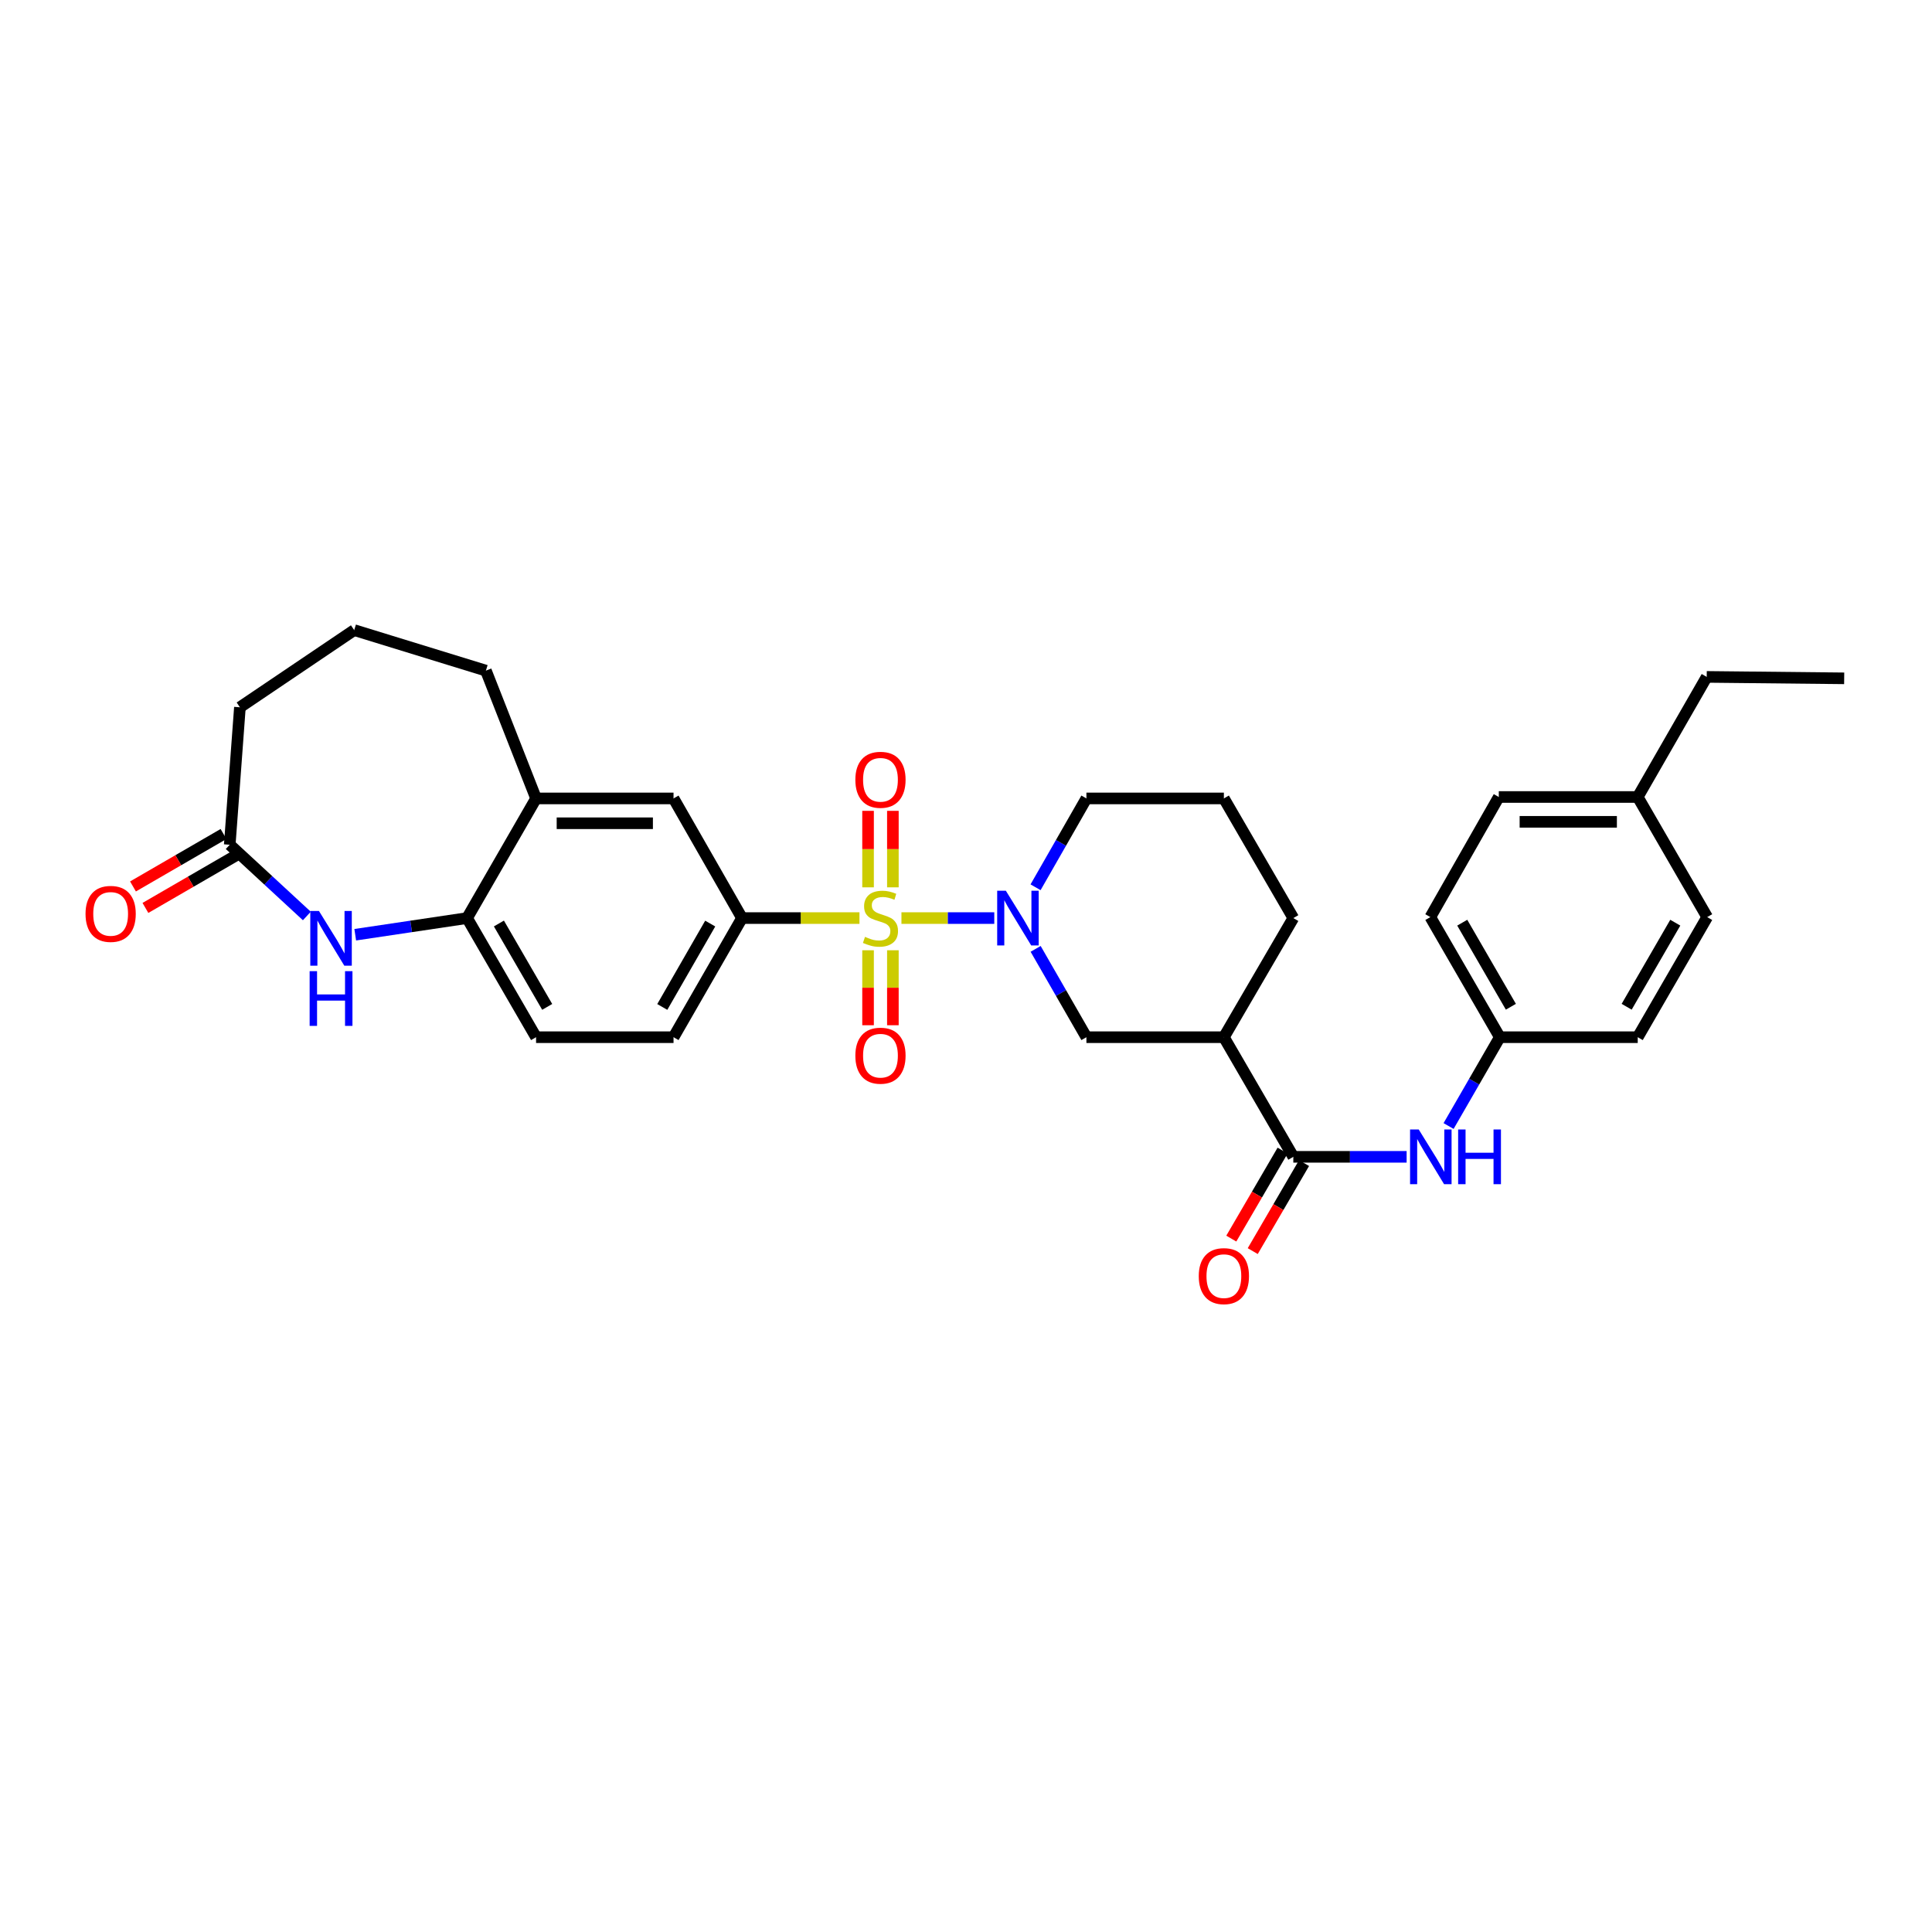 <?xml version='1.0' encoding='iso-8859-1'?>
<svg version='1.1' baseProfile='full'
              xmlns='http://www.w3.org/2000/svg'
                      xmlns:rdkit='http://www.rdkit.org/xml'
                      xmlns:xlink='http://www.w3.org/1999/xlink'
                  xml:space='preserve'
width='1000px' height='1000px' viewBox='0 0 1000 1000'>
<!-- END OF HEADER -->
<rect style='opacity:1.0;fill:#FFFFFF;stroke:none' width='1000' height='1000' x='0' y='0'> </rect>
<path class='bond-0' d='M 466.588,475.195 L 490.611,475.195' style='fill:none;fill-rule:evenodd;stroke:#CCCC00;stroke-width:6px;stroke-linecap:butt;stroke-linejoin:miter;stroke-opacity:1' />
<path class='bond-0' d='M 490.611,475.195 L 514.635,475.195' style='fill:none;fill-rule:evenodd;stroke:#0000FF;stroke-width:6px;stroke-linecap:butt;stroke-linejoin:miter;stroke-opacity:1' />
<path class='bond-1' d='M 444.858,475.195 L 414.461,475.195' style='fill:none;fill-rule:evenodd;stroke:#CCCC00;stroke-width:6px;stroke-linecap:butt;stroke-linejoin:miter;stroke-opacity:1' />
<path class='bond-1' d='M 414.461,475.195 L 384.063,475.195' style='fill:none;fill-rule:evenodd;stroke:#000000;stroke-width:6px;stroke-linecap:butt;stroke-linejoin:miter;stroke-opacity:1' />
<path class='bond-10' d='M 462.154,459.284 L 462.154,439.487' style='fill:none;fill-rule:evenodd;stroke:#CCCC00;stroke-width:6px;stroke-linecap:butt;stroke-linejoin:miter;stroke-opacity:1' />
<path class='bond-10' d='M 462.154,439.487 L 462.154,419.69' style='fill:none;fill-rule:evenodd;stroke:#FF0000;stroke-width:6px;stroke-linecap:butt;stroke-linejoin:miter;stroke-opacity:1' />
<path class='bond-10' d='M 449.305,459.284 L 449.305,439.487' style='fill:none;fill-rule:evenodd;stroke:#CCCC00;stroke-width:6px;stroke-linecap:butt;stroke-linejoin:miter;stroke-opacity:1' />
<path class='bond-10' d='M 449.305,439.487 L 449.305,419.69' style='fill:none;fill-rule:evenodd;stroke:#FF0000;stroke-width:6px;stroke-linecap:butt;stroke-linejoin:miter;stroke-opacity:1' />
<path class='bond-11' d='M 449.305,491.854 L 449.305,511.256' style='fill:none;fill-rule:evenodd;stroke:#CCCC00;stroke-width:6px;stroke-linecap:butt;stroke-linejoin:miter;stroke-opacity:1' />
<path class='bond-11' d='M 449.305,511.256 L 449.305,530.658' style='fill:none;fill-rule:evenodd;stroke:#FF0000;stroke-width:6px;stroke-linecap:butt;stroke-linejoin:miter;stroke-opacity:1' />
<path class='bond-11' d='M 462.154,491.854 L 462.154,511.256' style='fill:none;fill-rule:evenodd;stroke:#CCCC00;stroke-width:6px;stroke-linecap:butt;stroke-linejoin:miter;stroke-opacity:1' />
<path class='bond-11' d='M 462.154,511.256 L 462.154,530.658' style='fill:none;fill-rule:evenodd;stroke:#FF0000;stroke-width:6px;stroke-linecap:butt;stroke-linejoin:miter;stroke-opacity:1' />
<path class='bond-5' d='M 536.044,491.133 L 549.185,513.993' style='fill:none;fill-rule:evenodd;stroke:#0000FF;stroke-width:6px;stroke-linecap:butt;stroke-linejoin:miter;stroke-opacity:1' />
<path class='bond-5' d='M 549.185,513.993 L 562.326,536.853' style='fill:none;fill-rule:evenodd;stroke:#000000;stroke-width:6px;stroke-linecap:butt;stroke-linejoin:miter;stroke-opacity:1' />
<path class='bond-18' d='M 536.007,459.251 L 549.167,436.259' style='fill:none;fill-rule:evenodd;stroke:#0000FF;stroke-width:6px;stroke-linecap:butt;stroke-linejoin:miter;stroke-opacity:1' />
<path class='bond-18' d='M 549.167,436.259 L 562.326,413.266' style='fill:none;fill-rule:evenodd;stroke:#000000;stroke-width:6px;stroke-linecap:butt;stroke-linejoin:miter;stroke-opacity:1' />
<path class='bond-9' d='M 384.063,475.195 L 348.619,413.266' style='fill:none;fill-rule:evenodd;stroke:#000000;stroke-width:6px;stroke-linecap:butt;stroke-linejoin:miter;stroke-opacity:1' />
<path class='bond-14' d='M 384.063,475.195 L 348.619,536.853' style='fill:none;fill-rule:evenodd;stroke:#000000;stroke-width:6px;stroke-linecap:butt;stroke-linejoin:miter;stroke-opacity:1' />
<path class='bond-14' d='M 367.606,478.04 L 342.795,521.2' style='fill:none;fill-rule:evenodd;stroke:#000000;stroke-width:6px;stroke-linecap:butt;stroke-linejoin:miter;stroke-opacity:1' />
<path class='bond-2' d='M 669.422,598.775 L 633.478,536.853' style='fill:none;fill-rule:evenodd;stroke:#000000;stroke-width:6px;stroke-linecap:butt;stroke-linejoin:miter;stroke-opacity:1' />
<path class='bond-8' d='M 669.422,598.775 L 698.746,598.775' style='fill:none;fill-rule:evenodd;stroke:#000000;stroke-width:6px;stroke-linecap:butt;stroke-linejoin:miter;stroke-opacity:1' />
<path class='bond-8' d='M 698.746,598.775 L 728.07,598.775' style='fill:none;fill-rule:evenodd;stroke:#0000FF;stroke-width:6px;stroke-linecap:butt;stroke-linejoin:miter;stroke-opacity:1' />
<path class='bond-13' d='M 663.871,595.539 L 650.593,618.32' style='fill:none;fill-rule:evenodd;stroke:#000000;stroke-width:6px;stroke-linecap:butt;stroke-linejoin:miter;stroke-opacity:1' />
<path class='bond-13' d='M 650.593,618.32 L 637.315,641.1' style='fill:none;fill-rule:evenodd;stroke:#FF0000;stroke-width:6px;stroke-linecap:butt;stroke-linejoin:miter;stroke-opacity:1' />
<path class='bond-13' d='M 674.973,602.01 L 661.695,624.791' style='fill:none;fill-rule:evenodd;stroke:#000000;stroke-width:6px;stroke-linecap:butt;stroke-linejoin:miter;stroke-opacity:1' />
<path class='bond-13' d='M 661.695,624.791 L 648.416,647.571' style='fill:none;fill-rule:evenodd;stroke:#FF0000;stroke-width:6px;stroke-linecap:butt;stroke-linejoin:miter;stroke-opacity:1' />
<path class='bond-3' d='M 183.868,483.817 L 212.813,479.506' style='fill:none;fill-rule:evenodd;stroke:#0000FF;stroke-width:6px;stroke-linecap:butt;stroke-linejoin:miter;stroke-opacity:1' />
<path class='bond-3' d='M 212.813,479.506 L 241.759,475.195' style='fill:none;fill-rule:evenodd;stroke:#000000;stroke-width:6px;stroke-linecap:butt;stroke-linejoin:miter;stroke-opacity:1' />
<path class='bond-7' d='M 158.824,474.111 L 138.869,455.674' style='fill:none;fill-rule:evenodd;stroke:#0000FF;stroke-width:6px;stroke-linecap:butt;stroke-linejoin:miter;stroke-opacity:1' />
<path class='bond-7' d='M 138.869,455.674 L 118.914,437.238' style='fill:none;fill-rule:evenodd;stroke:#000000;stroke-width:6px;stroke-linecap:butt;stroke-linejoin:miter;stroke-opacity:1' />
<path class='bond-4' d='M 633.478,536.853 L 562.326,536.853' style='fill:none;fill-rule:evenodd;stroke:#000000;stroke-width:6px;stroke-linecap:butt;stroke-linejoin:miter;stroke-opacity:1' />
<path class='bond-32' d='M 633.478,536.853 L 669.422,475.195' style='fill:none;fill-rule:evenodd;stroke:#000000;stroke-width:6px;stroke-linecap:butt;stroke-linejoin:miter;stroke-opacity:1' />
<path class='bond-6' d='M 241.759,475.195 L 277.467,536.853' style='fill:none;fill-rule:evenodd;stroke:#000000;stroke-width:6px;stroke-linecap:butt;stroke-linejoin:miter;stroke-opacity:1' />
<path class='bond-6' d='M 258.234,478.004 L 283.23,521.164' style='fill:none;fill-rule:evenodd;stroke:#000000;stroke-width:6px;stroke-linecap:butt;stroke-linejoin:miter;stroke-opacity:1' />
<path class='bond-31' d='M 241.759,475.195 L 277.467,413.266' style='fill:none;fill-rule:evenodd;stroke:#000000;stroke-width:6px;stroke-linecap:butt;stroke-linejoin:miter;stroke-opacity:1' />
<path class='bond-16' d='M 115.694,431.679 L 92.263,445.252' style='fill:none;fill-rule:evenodd;stroke:#000000;stroke-width:6px;stroke-linecap:butt;stroke-linejoin:miter;stroke-opacity:1' />
<path class='bond-16' d='M 92.263,445.252 L 68.831,458.825' style='fill:none;fill-rule:evenodd;stroke:#FF0000;stroke-width:6px;stroke-linecap:butt;stroke-linejoin:miter;stroke-opacity:1' />
<path class='bond-16' d='M 122.135,442.798 L 98.703,456.371' style='fill:none;fill-rule:evenodd;stroke:#000000;stroke-width:6px;stroke-linecap:butt;stroke-linejoin:miter;stroke-opacity:1' />
<path class='bond-16' d='M 98.703,456.371 L 75.272,469.944' style='fill:none;fill-rule:evenodd;stroke:#FF0000;stroke-width:6px;stroke-linecap:butt;stroke-linejoin:miter;stroke-opacity:1' />
<path class='bond-33' d='M 118.914,437.238 L 124.176,366.086' style='fill:none;fill-rule:evenodd;stroke:#000000;stroke-width:6px;stroke-linecap:butt;stroke-linejoin:miter;stroke-opacity:1' />
<path class='bond-17' d='M 749.785,582.828 L 763.041,559.84' style='fill:none;fill-rule:evenodd;stroke:#0000FF;stroke-width:6px;stroke-linecap:butt;stroke-linejoin:miter;stroke-opacity:1' />
<path class='bond-17' d='M 763.041,559.84 L 776.297,536.853' style='fill:none;fill-rule:evenodd;stroke:#000000;stroke-width:6px;stroke-linecap:butt;stroke-linejoin:miter;stroke-opacity:1' />
<path class='bond-12' d='M 348.619,413.266 L 277.467,413.266' style='fill:none;fill-rule:evenodd;stroke:#000000;stroke-width:6px;stroke-linecap:butt;stroke-linejoin:miter;stroke-opacity:1' />
<path class='bond-12' d='M 337.946,426.116 L 288.14,426.116' style='fill:none;fill-rule:evenodd;stroke:#000000;stroke-width:6px;stroke-linecap:butt;stroke-linejoin:miter;stroke-opacity:1' />
<path class='bond-26' d='M 277.467,413.266 L 251.503,347.118' style='fill:none;fill-rule:evenodd;stroke:#000000;stroke-width:6px;stroke-linecap:butt;stroke-linejoin:miter;stroke-opacity:1' />
<path class='bond-15' d='M 348.619,536.853 L 277.467,536.853' style='fill:none;fill-rule:evenodd;stroke:#000000;stroke-width:6px;stroke-linecap:butt;stroke-linejoin:miter;stroke-opacity:1' />
<path class='bond-21' d='M 776.297,536.853 L 847.685,536.853' style='fill:none;fill-rule:evenodd;stroke:#000000;stroke-width:6px;stroke-linecap:butt;stroke-linejoin:miter;stroke-opacity:1' />
<path class='bond-22' d='M 776.297,536.853 L 740.339,474.688' style='fill:none;fill-rule:evenodd;stroke:#000000;stroke-width:6px;stroke-linecap:butt;stroke-linejoin:miter;stroke-opacity:1' />
<path class='bond-22' d='M 782.026,521.094 L 756.856,477.579' style='fill:none;fill-rule:evenodd;stroke:#000000;stroke-width:6px;stroke-linecap:butt;stroke-linejoin:miter;stroke-opacity:1' />
<path class='bond-27' d='M 562.326,413.266 L 633.478,413.266' style='fill:none;fill-rule:evenodd;stroke:#000000;stroke-width:6px;stroke-linecap:butt;stroke-linejoin:miter;stroke-opacity:1' />
<path class='bond-19' d='M 847.685,412.524 L 775.776,412.524' style='fill:none;fill-rule:evenodd;stroke:#000000;stroke-width:6px;stroke-linecap:butt;stroke-linejoin:miter;stroke-opacity:1' />
<path class='bond-19' d='M 836.899,425.374 L 786.562,425.374' style='fill:none;fill-rule:evenodd;stroke:#000000;stroke-width:6px;stroke-linecap:butt;stroke-linejoin:miter;stroke-opacity:1' />
<path class='bond-29' d='M 847.685,412.524 L 883.393,350.359' style='fill:none;fill-rule:evenodd;stroke:#000000;stroke-width:6px;stroke-linecap:butt;stroke-linejoin:miter;stroke-opacity:1' />
<path class='bond-34' d='M 847.685,412.524 L 883.636,474.688' style='fill:none;fill-rule:evenodd;stroke:#000000;stroke-width:6px;stroke-linecap:butt;stroke-linejoin:miter;stroke-opacity:1' />
<path class='bond-20' d='M 669.422,475.195 L 633.478,413.266' style='fill:none;fill-rule:evenodd;stroke:#000000;stroke-width:6px;stroke-linecap:butt;stroke-linejoin:miter;stroke-opacity:1' />
<path class='bond-23' d='M 847.685,536.853 L 883.636,474.688' style='fill:none;fill-rule:evenodd;stroke:#000000;stroke-width:6px;stroke-linecap:butt;stroke-linejoin:miter;stroke-opacity:1' />
<path class='bond-23' d='M 841.954,521.095 L 867.12,477.58' style='fill:none;fill-rule:evenodd;stroke:#000000;stroke-width:6px;stroke-linecap:butt;stroke-linejoin:miter;stroke-opacity:1' />
<path class='bond-24' d='M 740.339,474.688 L 775.776,412.524' style='fill:none;fill-rule:evenodd;stroke:#000000;stroke-width:6px;stroke-linecap:butt;stroke-linejoin:miter;stroke-opacity:1' />
<path class='bond-25' d='M 124.176,366.086 L 183.335,326.144' style='fill:none;fill-rule:evenodd;stroke:#000000;stroke-width:6px;stroke-linecap:butt;stroke-linejoin:miter;stroke-opacity:1' />
<path class='bond-28' d='M 251.503,347.118 L 183.335,326.144' style='fill:none;fill-rule:evenodd;stroke:#000000;stroke-width:6px;stroke-linecap:butt;stroke-linejoin:miter;stroke-opacity:1' />
<path class='bond-30' d='M 883.393,350.359 L 954.545,351.102' style='fill:none;fill-rule:evenodd;stroke:#000000;stroke-width:6px;stroke-linecap:butt;stroke-linejoin:miter;stroke-opacity:1' />
<path  class='atom-0' d='M 447.73 484.915
Q 448.05 485.035, 449.37 485.595
Q 450.69 486.155, 452.13 486.515
Q 453.61 486.835, 455.05 486.835
Q 457.73 486.835, 459.29 485.555
Q 460.85 484.235, 460.85 481.955
Q 460.85 480.395, 460.05 479.435
Q 459.29 478.475, 458.09 477.955
Q 456.89 477.435, 454.89 476.835
Q 452.37 476.075, 450.85 475.355
Q 449.37 474.635, 448.29 473.115
Q 447.25 471.595, 447.25 469.035
Q 447.25 465.475, 449.65 463.275
Q 452.09 461.075, 456.89 461.075
Q 460.17 461.075, 463.89 462.635
L 462.97 465.715
Q 459.57 464.315, 457.01 464.315
Q 454.25 464.315, 452.73 465.475
Q 451.21 466.595, 451.25 468.555
Q 451.25 470.075, 452.01 470.995
Q 452.81 471.915, 453.93 472.435
Q 455.09 472.955, 457.01 473.555
Q 459.57 474.355, 461.09 475.155
Q 462.61 475.955, 463.69 477.595
Q 464.81 479.195, 464.81 481.955
Q 464.81 485.875, 462.17 487.995
Q 459.57 490.075, 455.21 490.075
Q 452.69 490.075, 450.77 489.515
Q 448.89 488.995, 446.65 488.075
L 447.73 484.915
' fill='#CCCC00'/>
<path  class='atom-1' d='M 520.622 461.035
L 529.902 476.035
Q 530.822 477.515, 532.302 480.195
Q 533.782 482.875, 533.862 483.035
L 533.862 461.035
L 537.622 461.035
L 537.622 489.355
L 533.742 489.355
L 523.782 472.955
Q 522.622 471.035, 521.382 468.835
Q 520.182 466.635, 519.822 465.955
L 519.822 489.355
L 516.142 489.355
L 516.142 461.035
L 520.622 461.035
' fill='#0000FF'/>
<path  class='atom-4' d='M 165.089 471.522
L 174.369 486.522
Q 175.289 488.002, 176.769 490.682
Q 178.249 493.362, 178.329 493.522
L 178.329 471.522
L 182.089 471.522
L 182.089 499.842
L 178.209 499.842
L 168.249 483.442
Q 167.089 481.522, 165.849 479.322
Q 164.649 477.122, 164.289 476.442
L 164.289 499.842
L 160.609 499.842
L 160.609 471.522
L 165.089 471.522
' fill='#0000FF'/>
<path  class='atom-4' d='M 160.269 502.674
L 164.109 502.674
L 164.109 514.714
L 178.589 514.714
L 178.589 502.674
L 182.429 502.674
L 182.429 530.994
L 178.589 530.994
L 178.589 517.914
L 164.109 517.914
L 164.109 530.994
L 160.269 530.994
L 160.269 502.674
' fill='#0000FF'/>
<path  class='atom-9' d='M 734.329 584.615
L 743.609 599.615
Q 744.529 601.095, 746.009 603.775
Q 747.489 606.455, 747.569 606.615
L 747.569 584.615
L 751.329 584.615
L 751.329 612.935
L 747.449 612.935
L 737.489 596.535
Q 736.329 594.615, 735.089 592.415
Q 733.889 590.215, 733.529 589.535
L 733.529 612.935
L 729.849 612.935
L 729.849 584.615
L 734.329 584.615
' fill='#0000FF'/>
<path  class='atom-9' d='M 754.729 584.615
L 758.569 584.615
L 758.569 596.655
L 773.049 596.655
L 773.049 584.615
L 776.889 584.615
L 776.889 612.935
L 773.049 612.935
L 773.049 599.855
L 758.569 599.855
L 758.569 612.935
L 754.729 612.935
L 754.729 584.615
' fill='#0000FF'/>
<path  class='atom-11' d='M 442.73 403.616
Q 442.73 396.816, 446.09 393.016
Q 449.45 389.216, 455.73 389.216
Q 462.01 389.216, 465.37 393.016
Q 468.73 396.816, 468.73 403.616
Q 468.73 410.496, 465.33 414.416
Q 461.93 418.296, 455.73 418.296
Q 449.49 418.296, 446.09 414.416
Q 442.73 410.536, 442.73 403.616
M 455.73 415.096
Q 460.05 415.096, 462.37 412.216
Q 464.73 409.296, 464.73 403.616
Q 464.73 398.056, 462.37 395.256
Q 460.05 392.416, 455.73 392.416
Q 451.41 392.416, 449.05 395.216
Q 446.73 398.016, 446.73 403.616
Q 446.73 409.336, 449.05 412.216
Q 451.41 415.096, 455.73 415.096
' fill='#FF0000'/>
<path  class='atom-12' d='M 442.73 546.42
Q 442.73 539.62, 446.09 535.82
Q 449.45 532.02, 455.73 532.02
Q 462.01 532.02, 465.37 535.82
Q 468.73 539.62, 468.73 546.42
Q 468.73 553.3, 465.33 557.22
Q 461.93 561.1, 455.73 561.1
Q 449.49 561.1, 446.09 557.22
Q 442.73 553.34, 442.73 546.42
M 455.73 557.9
Q 460.05 557.9, 462.37 555.02
Q 464.73 552.1, 464.73 546.42
Q 464.73 540.86, 462.37 538.06
Q 460.05 535.22, 455.73 535.22
Q 451.41 535.22, 449.05 538.02
Q 446.73 540.82, 446.73 546.42
Q 446.73 552.14, 449.05 555.02
Q 451.41 557.9, 455.73 557.9
' fill='#FF0000'/>
<path  class='atom-14' d='M 620.478 660.52
Q 620.478 653.72, 623.838 649.92
Q 627.198 646.12, 633.478 646.12
Q 639.758 646.12, 643.118 649.92
Q 646.478 653.72, 646.478 660.52
Q 646.478 667.4, 643.078 671.32
Q 639.678 675.2, 633.478 675.2
Q 627.238 675.2, 623.838 671.32
Q 620.478 667.44, 620.478 660.52
M 633.478 672
Q 637.798 672, 640.118 669.12
Q 642.478 666.2, 642.478 660.52
Q 642.478 654.96, 640.118 652.16
Q 637.798 649.32, 633.478 649.32
Q 629.158 649.32, 626.798 652.12
Q 624.478 654.92, 624.478 660.52
Q 624.478 666.24, 626.798 669.12
Q 629.158 672, 633.478 672
' fill='#FF0000'/>
<path  class='atom-17' d='M 44.271 473.026
Q 44.271 466.226, 47.631 462.426
Q 50.991 458.626, 57.271 458.626
Q 63.551 458.626, 66.911 462.426
Q 70.271 466.226, 70.271 473.026
Q 70.271 479.906, 66.871 483.826
Q 63.471 487.706, 57.271 487.706
Q 51.031 487.706, 47.631 483.826
Q 44.271 479.946, 44.271 473.026
M 57.271 484.506
Q 61.591 484.506, 63.911 481.626
Q 66.271 478.706, 66.271 473.026
Q 66.271 467.466, 63.911 464.666
Q 61.591 461.826, 57.271 461.826
Q 52.951 461.826, 50.591 464.626
Q 48.271 467.426, 48.271 473.026
Q 48.271 478.746, 50.591 481.626
Q 52.951 484.506, 57.271 484.506
' fill='#FF0000'/>
</svg>

